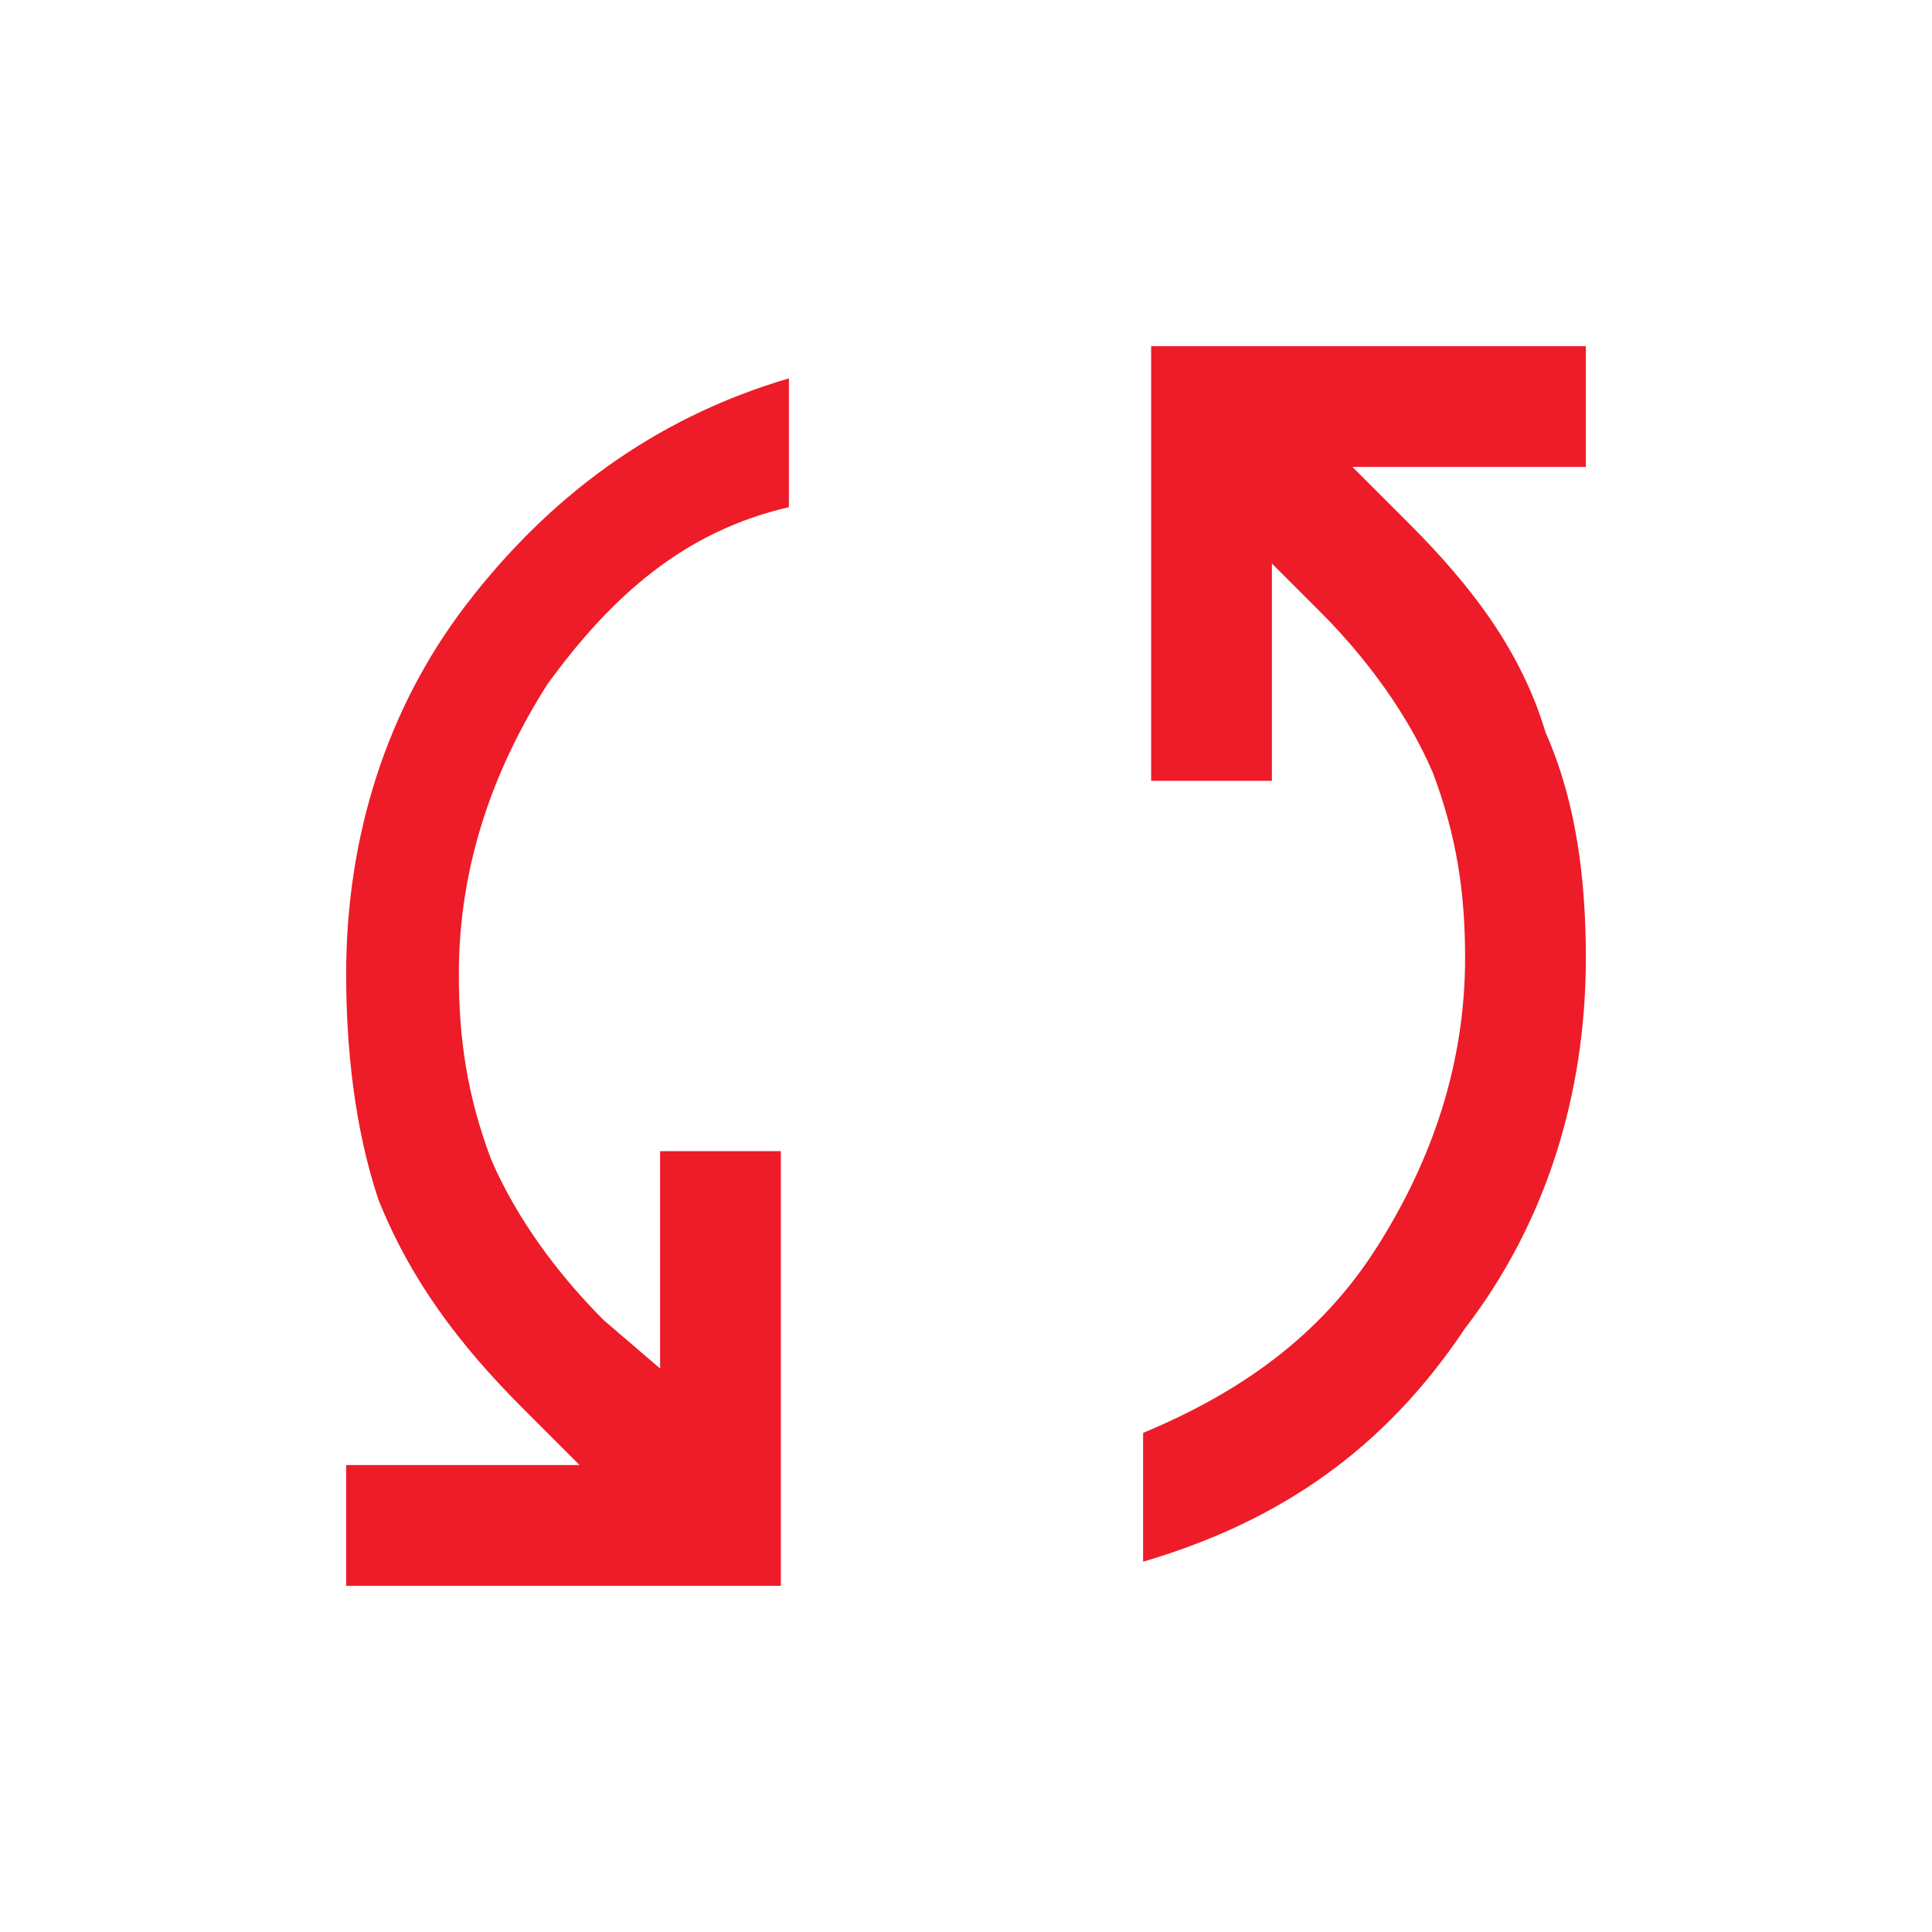 <?xml version="1.0" encoding="utf-8"?>
<!-- Generator: Adobe Illustrator 27.9.0, SVG Export Plug-In . SVG Version: 6.00 Build 0)  -->
<svg version="1.1" id="Layer_1" xmlns="http://www.w3.org/2000/svg" xmlns:xlink="http://www.w3.org/1999/xlink" x="0px" y="0px"
	 viewBox="0 0 24 24" style="enable-background:new 0 0 24 24;" xml:space="preserve">
<style type="text/css">
	.st0{fill:#ED1C28;}
</style>
<path class="st0" d="M4.3,19.7v-1.5h2.9l-0.7-0.7c-0.8-0.8-1.4-1.6-1.8-2.6C4.4,14,4.3,13,4.3,12.1c0-1.7,0.5-3.3,1.5-4.6
	s2.3-2.3,4-2.8v1.6C8.5,6.6,7.6,7.4,6.8,8.5c-0.7,1.1-1.1,2.3-1.1,3.6c0,0.8,0.1,1.5,0.4,2.3c0.3,0.7,0.8,1.4,1.4,2L8.2,17v-2.7h1.5
	v5.4H4.3z M14.2,19.4v-1.6c1.2-0.5,2.2-1.2,2.9-2.3c0.7-1.1,1.1-2.3,1.1-3.6c0-0.8-0.1-1.5-0.4-2.3c-0.3-0.7-0.8-1.4-1.4-2L15.8,7
	v2.7h-1.5V4.3h5.4v1.5h-2.9l0.7,0.7c0.8,0.8,1.4,1.6,1.7,2.6c0.4,0.9,0.5,1.9,0.5,2.8c0,1.7-0.5,3.3-1.5,4.6
	C17.2,18,15.9,18.9,14.2,19.4z"/>
</svg>
